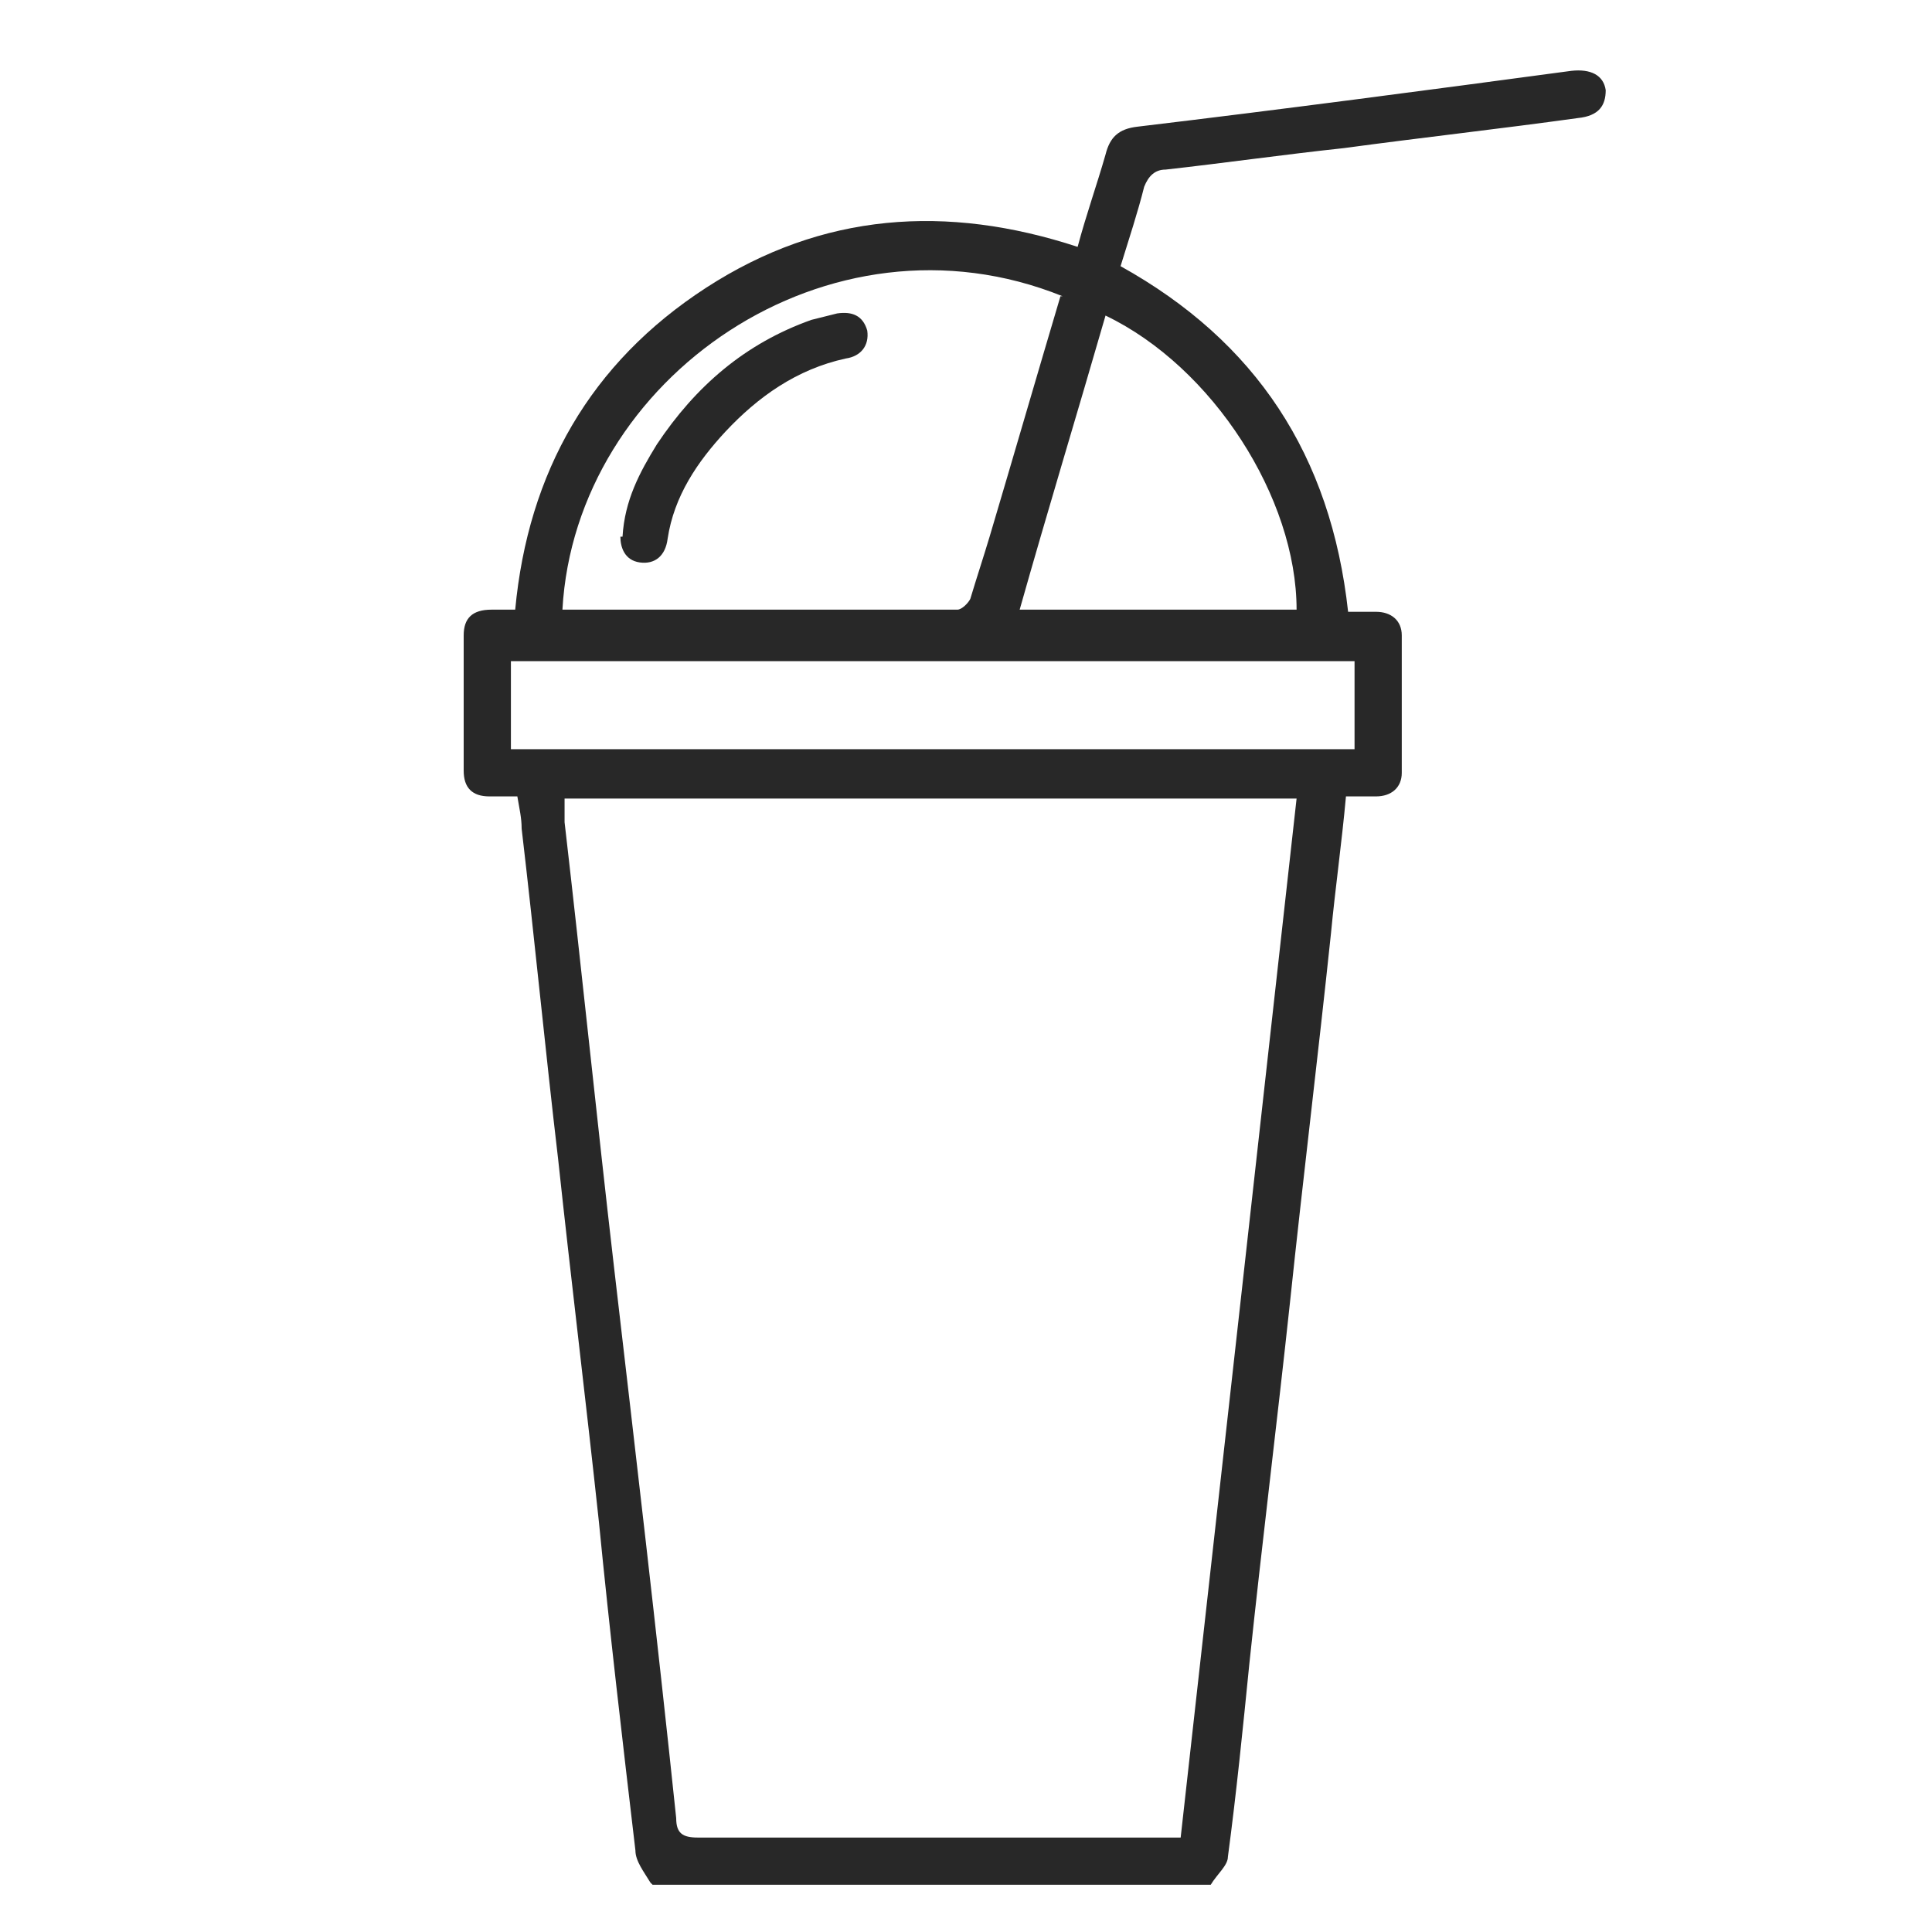 <?xml version="1.0" encoding="UTF-8"?>
<svg xmlns="http://www.w3.org/2000/svg" version="1.1" viewBox="0 0 90 90">
  <defs>
    <style>
      .cls-1 {
        fill: #282828;
      }
    </style>
  </defs>
  <!-- Generator: Adobe Illustrator 28.7.9, SVG Export Plug-In . SVG Version: 1.2.0 Build 218)  -->
  <g>
    <g id="Layer_1">
      <g>
        <path class="cls-1" d="M30.3,87.7c-.3-.5-.7-1-.7-1.5-.6-5.1-1.2-10.2-1.7-15.3-.6-5.6-1.3-11.3-1.9-16.9-.6-5.1-1.1-10.3-1.7-15.4,0-.5-.1-.9-.2-1.5-.4,0-.9,0-1.3,0-.8,0-1.2-.4-1.2-1.2,0-2.1,0-4.2,0-6.3,0-.8.4-1.2,1.3-1.2.4,0,.7,0,1.1,0,.6-6.4,3.5-11.5,8.9-15,5.4-3.5,11.2-3.9,17.3-1.9.4-1.5.9-2.9,1.3-4.3.2-.8.6-1.2,1.5-1.3,6.7-.8,13.5-1.7,20.2-2.6.9-.1,1.5.2,1.6.9,0,.7-.3,1.2-1.3,1.3-3.6.5-7.2.9-10.9,1.4-2.8.3-5.6.7-8.3,1-.5,0-.8.3-1,.8-.3,1.2-.7,2.4-1.1,3.7,6.3,3.5,9.8,8.8,10.6,16.1.5,0,.9,0,1.3,0,.7,0,1.2.4,1.2,1.1,0,2.1,0,4.3,0,6.4,0,.7-.5,1.1-1.2,1.1-.5,0-.9,0-1.4,0-.2,2.2-.5,4.3-.7,6.4-.6,5.7-1.3,11.4-1.9,17.1-.6,5.6-1.3,11.2-1.9,16.9-.3,3-.6,6-1,9,0,.4-.5.8-.8,1.3h-26ZM60.5,37.2H26.3c0,.4,0,.7,0,1.1.8,6.9,1.5,13.8,2.3,20.7,1,8.6,2,17.1,2.9,25.7,0,.7.3.9,1,.9,7.2,0,14.4,0,21.6,0h.9c1.8-16.1,3.6-32.2,5.4-48.4ZM49.5,13.8c-10.9-4.4-22.7,3.8-23.3,14.6,0,0,.2,0,.2,0,6.1,0,12.1,0,18.2,0,.2,0,.5-.3.6-.5.3-1,.6-1.9.9-2.9,1.1-3.7,2.2-7.5,3.3-11.2ZM63.1,30.8H23.8v4.1h39.3v-4.1ZM60.4,28.4c0-5.2-3.9-11.3-8.9-13.7-1.3,4.5-2.7,9.1-4,13.7h12.9Z"/>
        <path class="cls-1" d="M29,25c.1-1.7.8-3,1.6-4.3,1.8-2.7,4.1-4.7,7.2-5.8.4-.1.8-.2,1.2-.3.7-.1,1.2.1,1.4.8.1.7-.3,1.2-1,1.3-2.3.5-4.1,1.8-5.6,3.4-1.3,1.4-2.4,3-2.7,5-.1.8-.6,1.2-1.3,1.1-.7-.1-.9-.7-.9-1.2Z"/>
      </g>
    </g>
  </g>
</svg>
